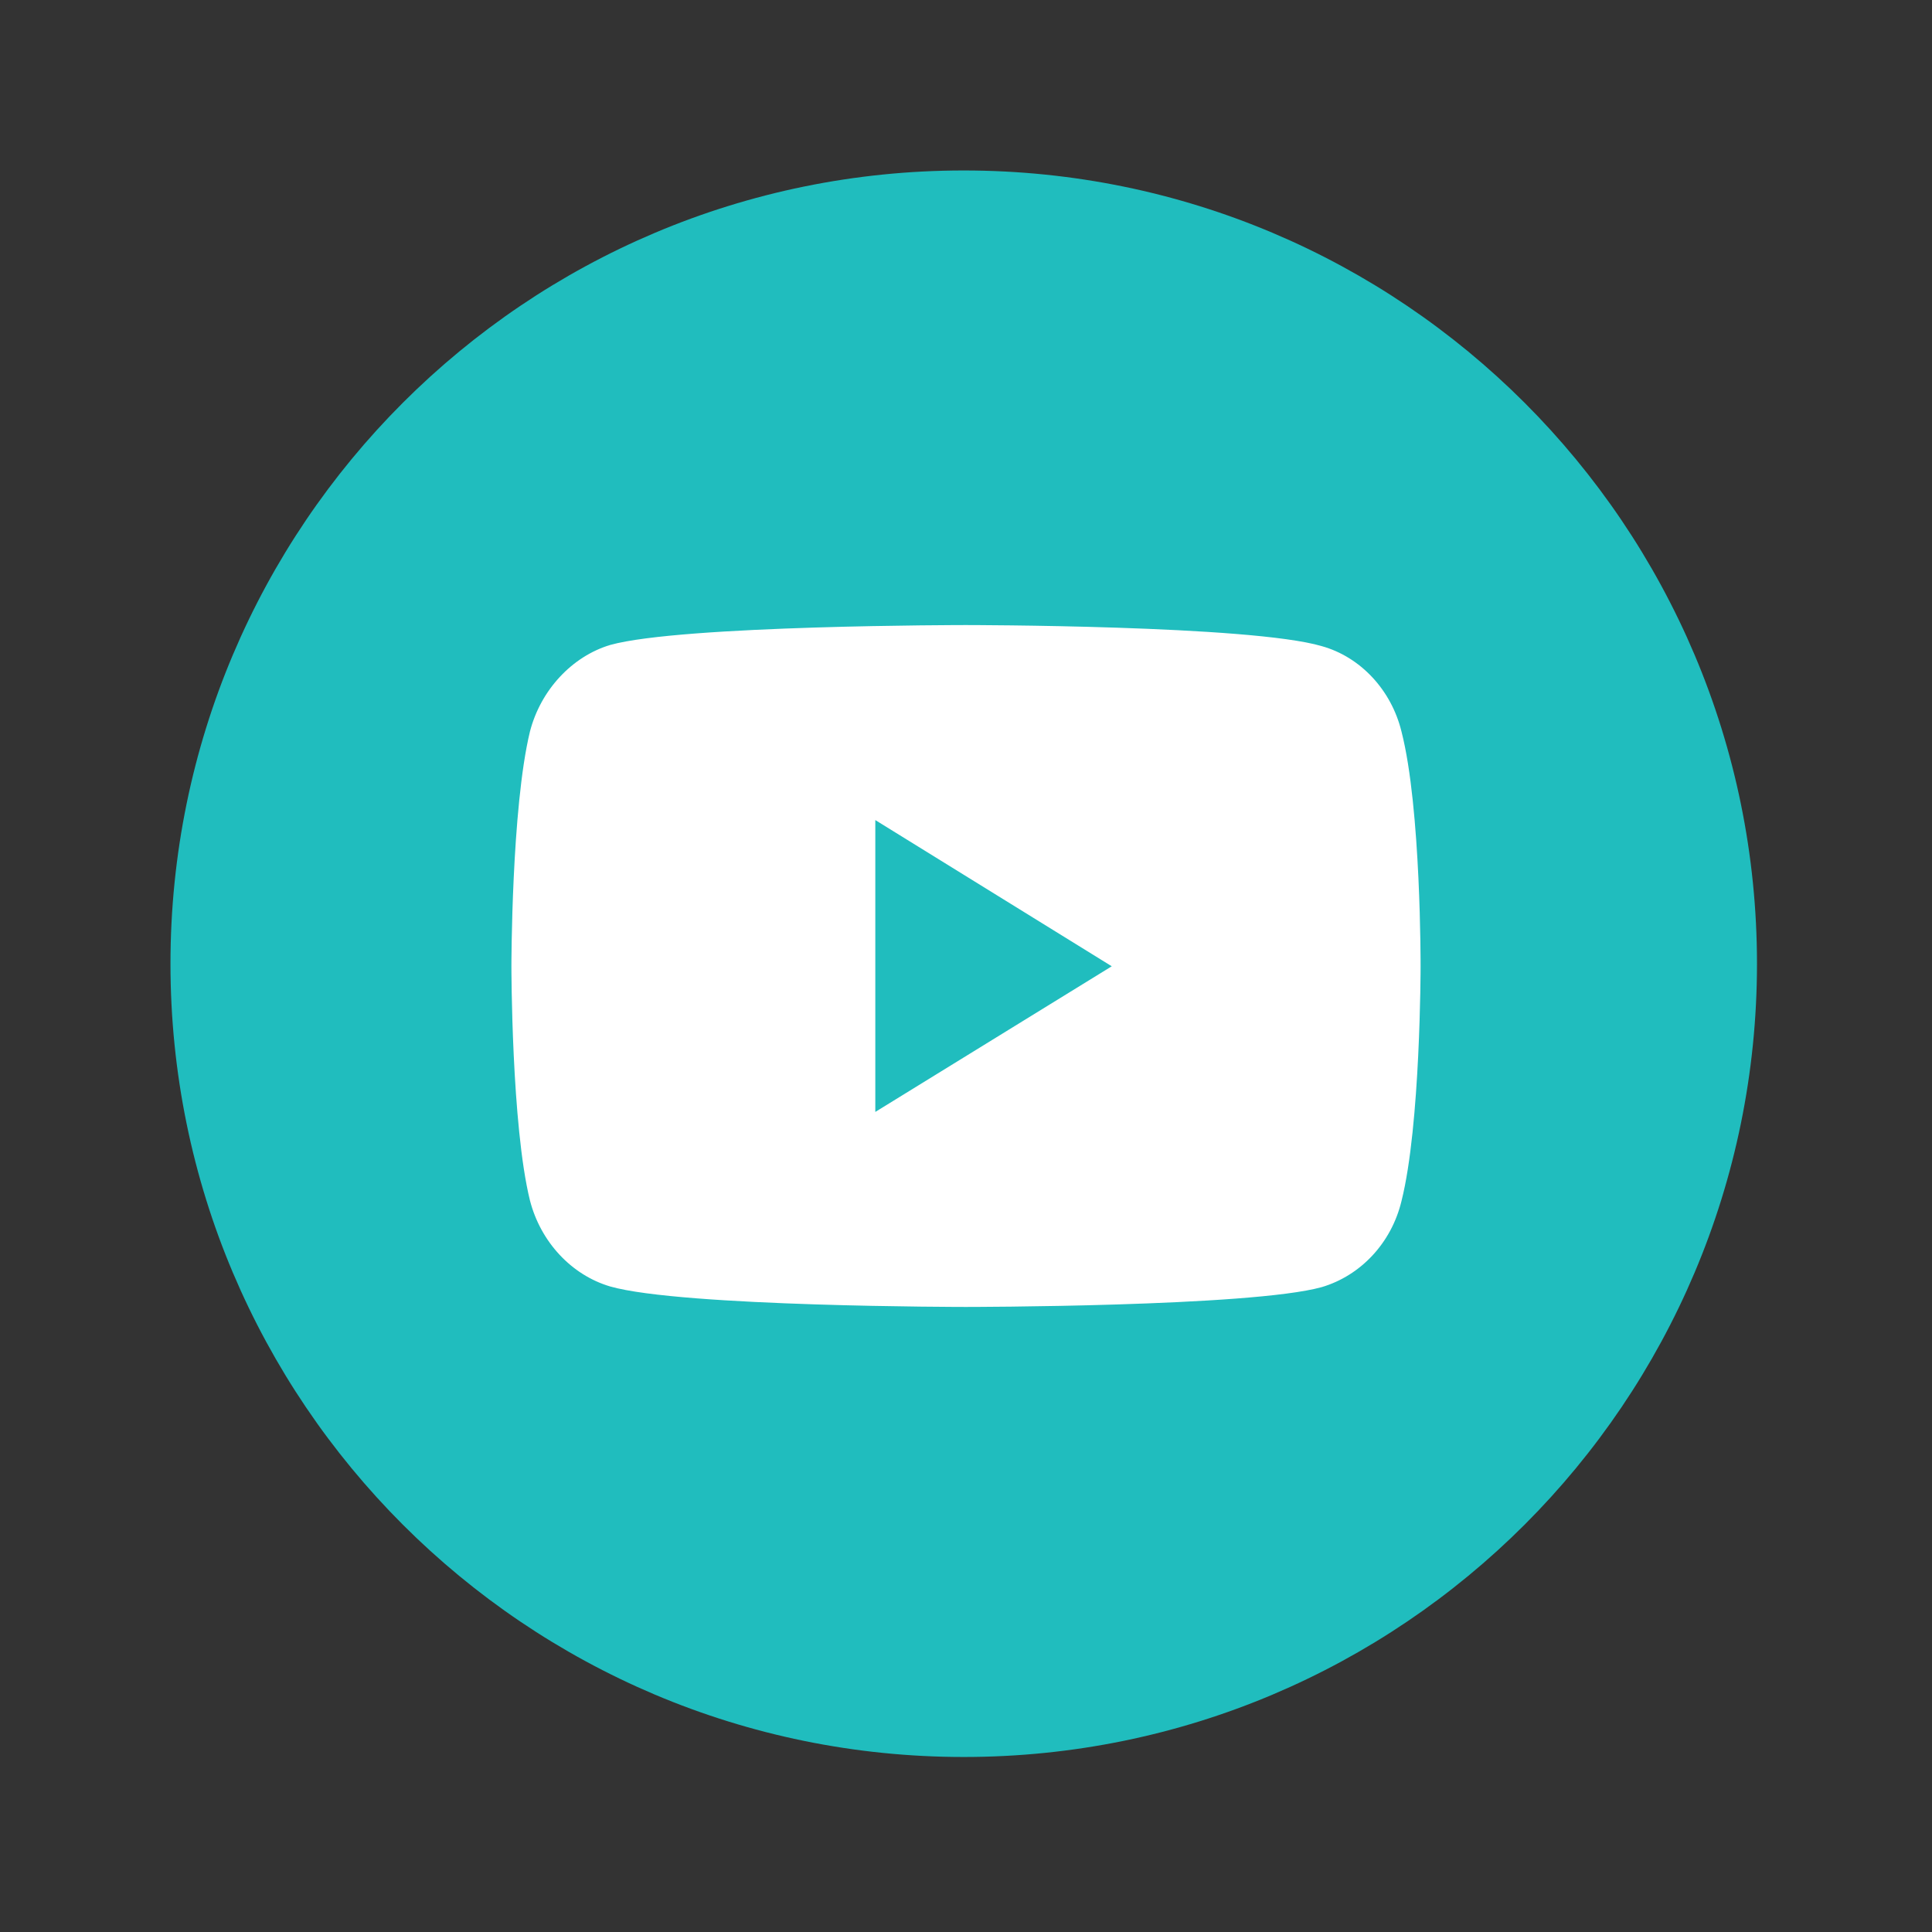 <svg width="34" height="34" viewBox="0 0 34 34" fill="none" xmlns="http://www.w3.org/2000/svg">
<rect x="0" y="0" width="34" height="34" fill="#333333" stroke="none"/>
<path d="M30.92 16.96C30.92 9.25 24.67 3 16.96 3C9.25 3 3 9.25 3 16.96C3 24.67 9.25 30.92 16.96 30.92C24.67 30.92 30.92 24.67 30.92 16.96Z" fill="#20BDBE"/>
<path d="M16.995 11C16.995 11 11.994 11 10.739 11.35C10.067 11.551 9.514 12.144 9.326 12.875C9 14.22 9 17.005 9 17.005C9 17.005 9 19.802 9.326 21.125C9.514 21.856 10.057 22.439 10.739 22.64C12.004 23 16.995 23 16.995 23C16.995 23 22.006 23 23.261 22.651C23.943 22.449 24.486 21.877 24.664 21.136C25 19.802 25 17.016 25 17.016C25 17.016 25.01 14.22 24.664 12.875C24.486 12.144 23.943 11.561 23.261 11.371C22.006 11 16.995 11 16.995 11V11ZM15.404 14.432L19.565 17.005L15.404 19.568V14.432V14.432Z" fill="white"/>
</svg>
